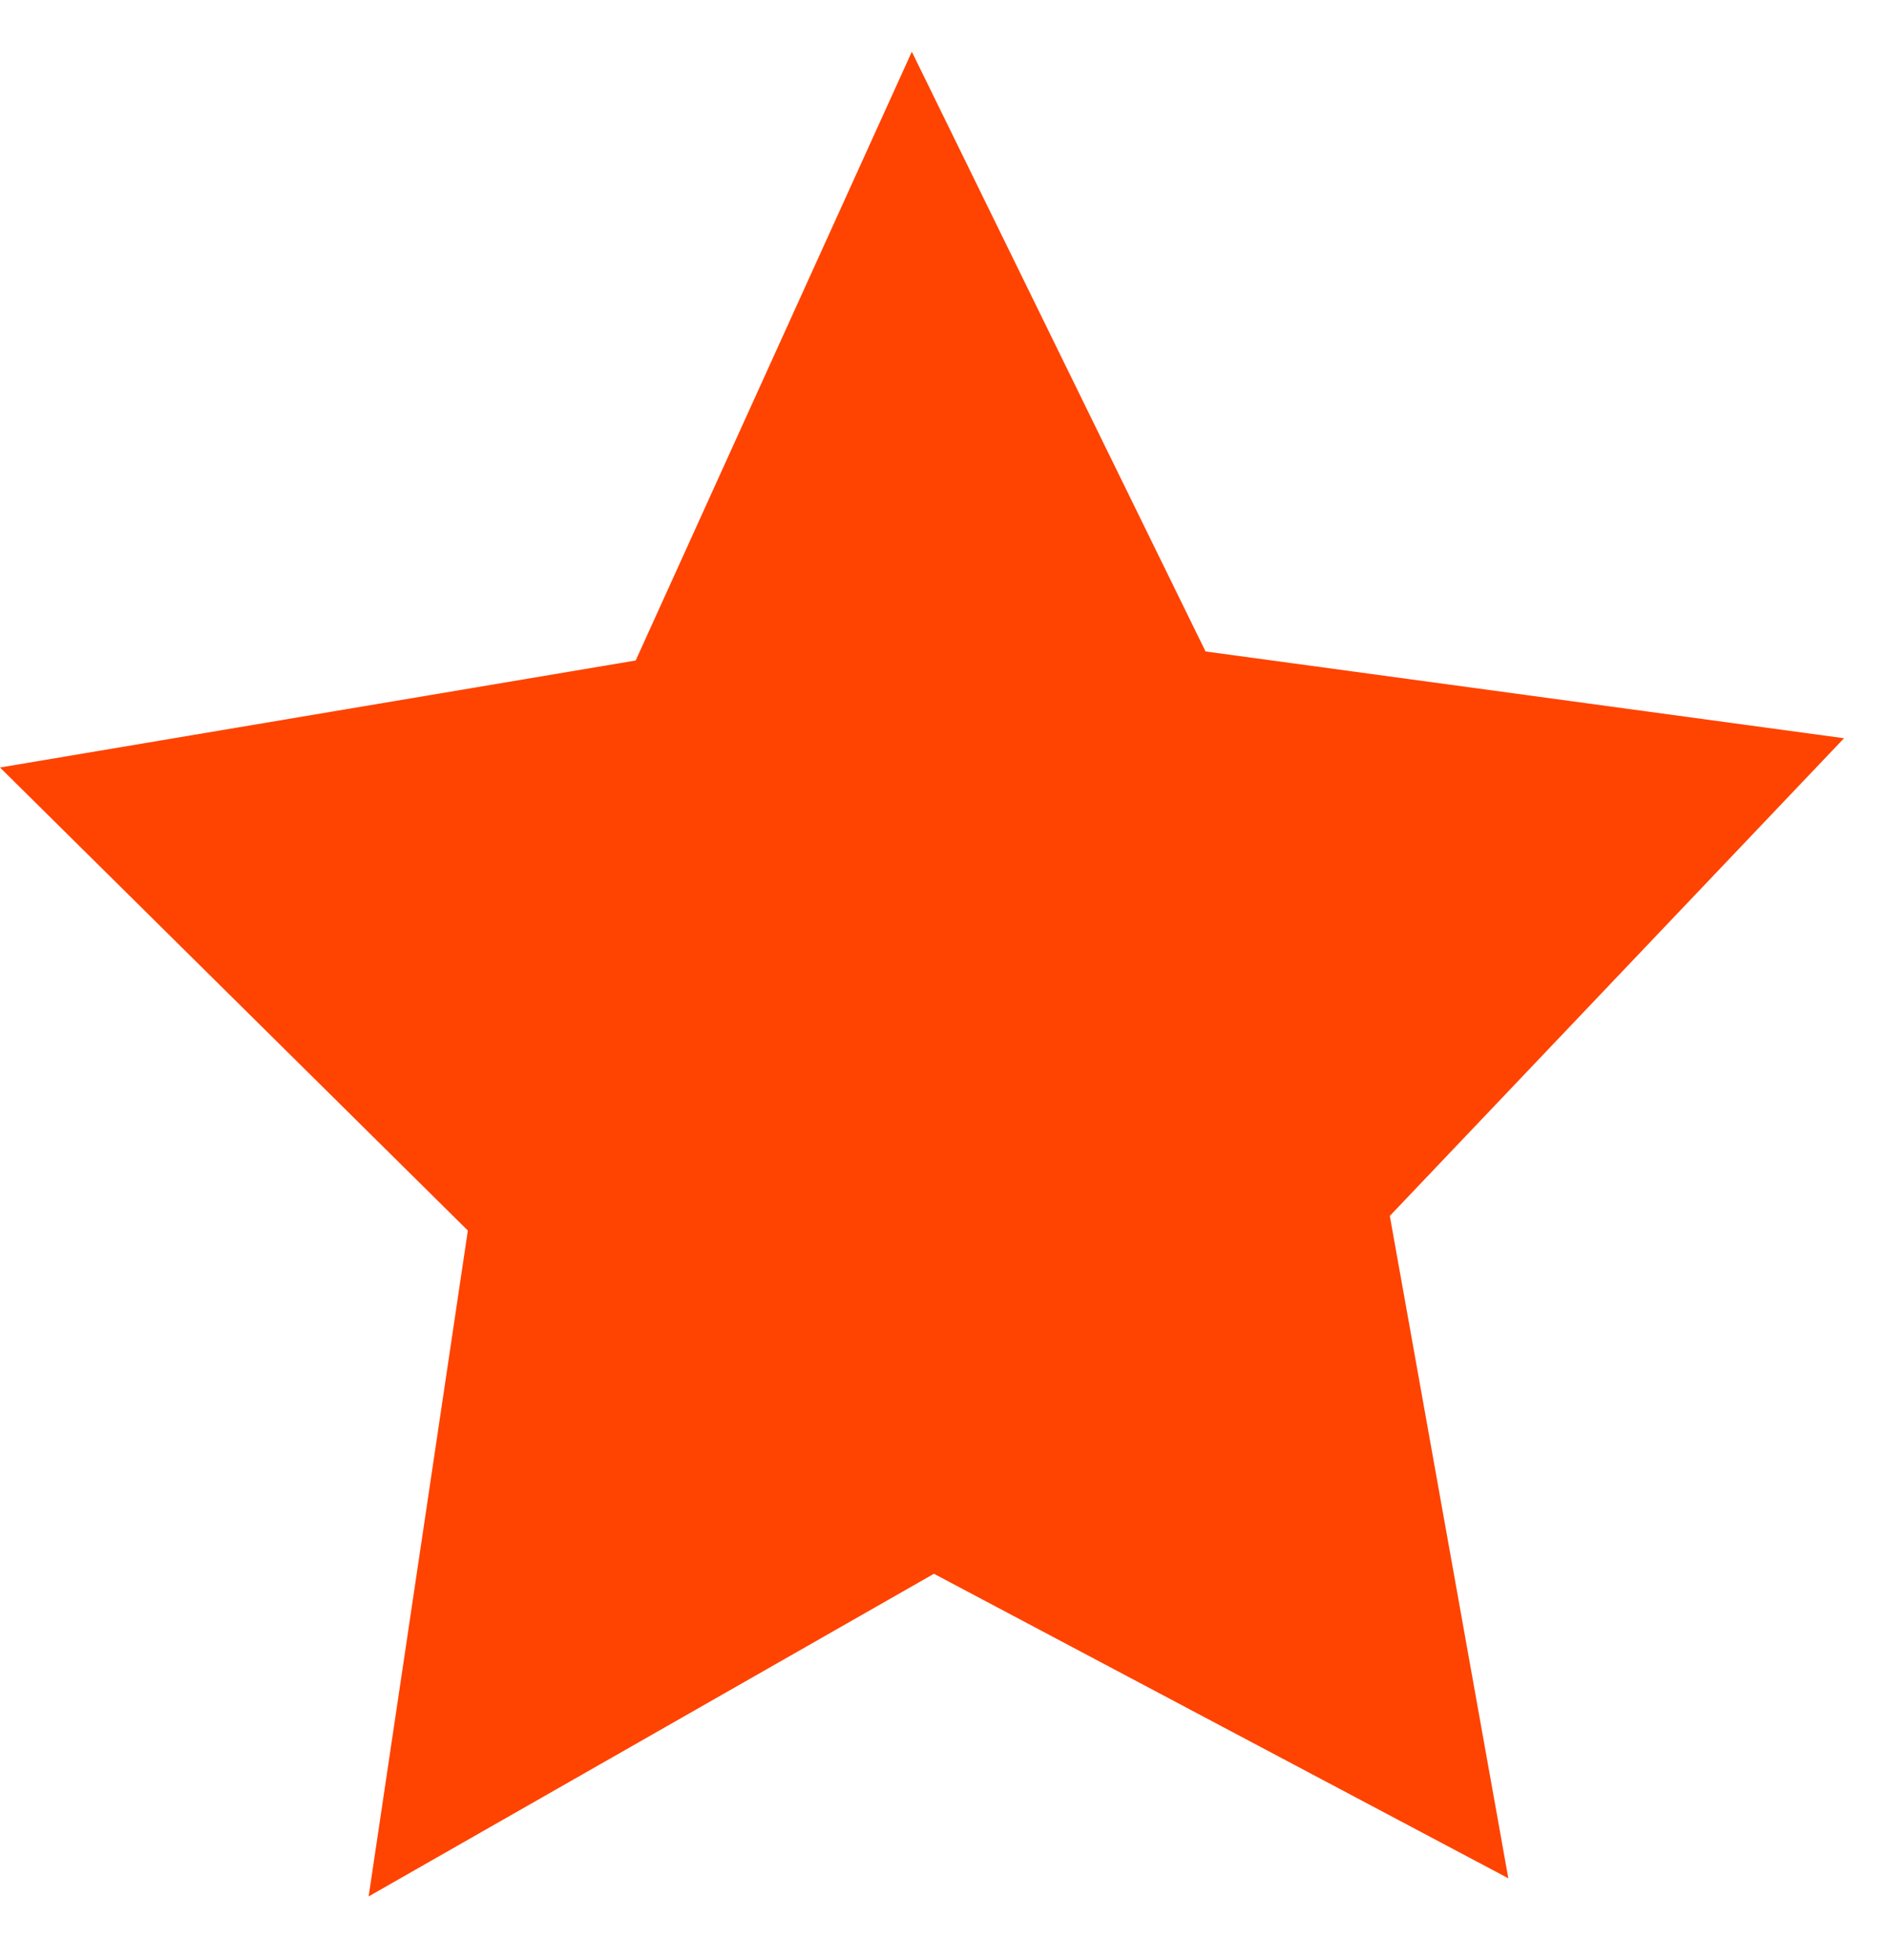 <svg width="27" height="28" viewBox="0 0 27 28" fill="none" xmlns="http://www.w3.org/2000/svg">
<path d="M21.559 26.837L13.349 22.486L5.269 27.096L6.687 17.582L0 10.966L9.086 9.437L13.033 0.739L17.231 9.308L26.357 10.548L19.865 17.373L21.559 26.837Z" fill="#FF4300"/>
</svg>
